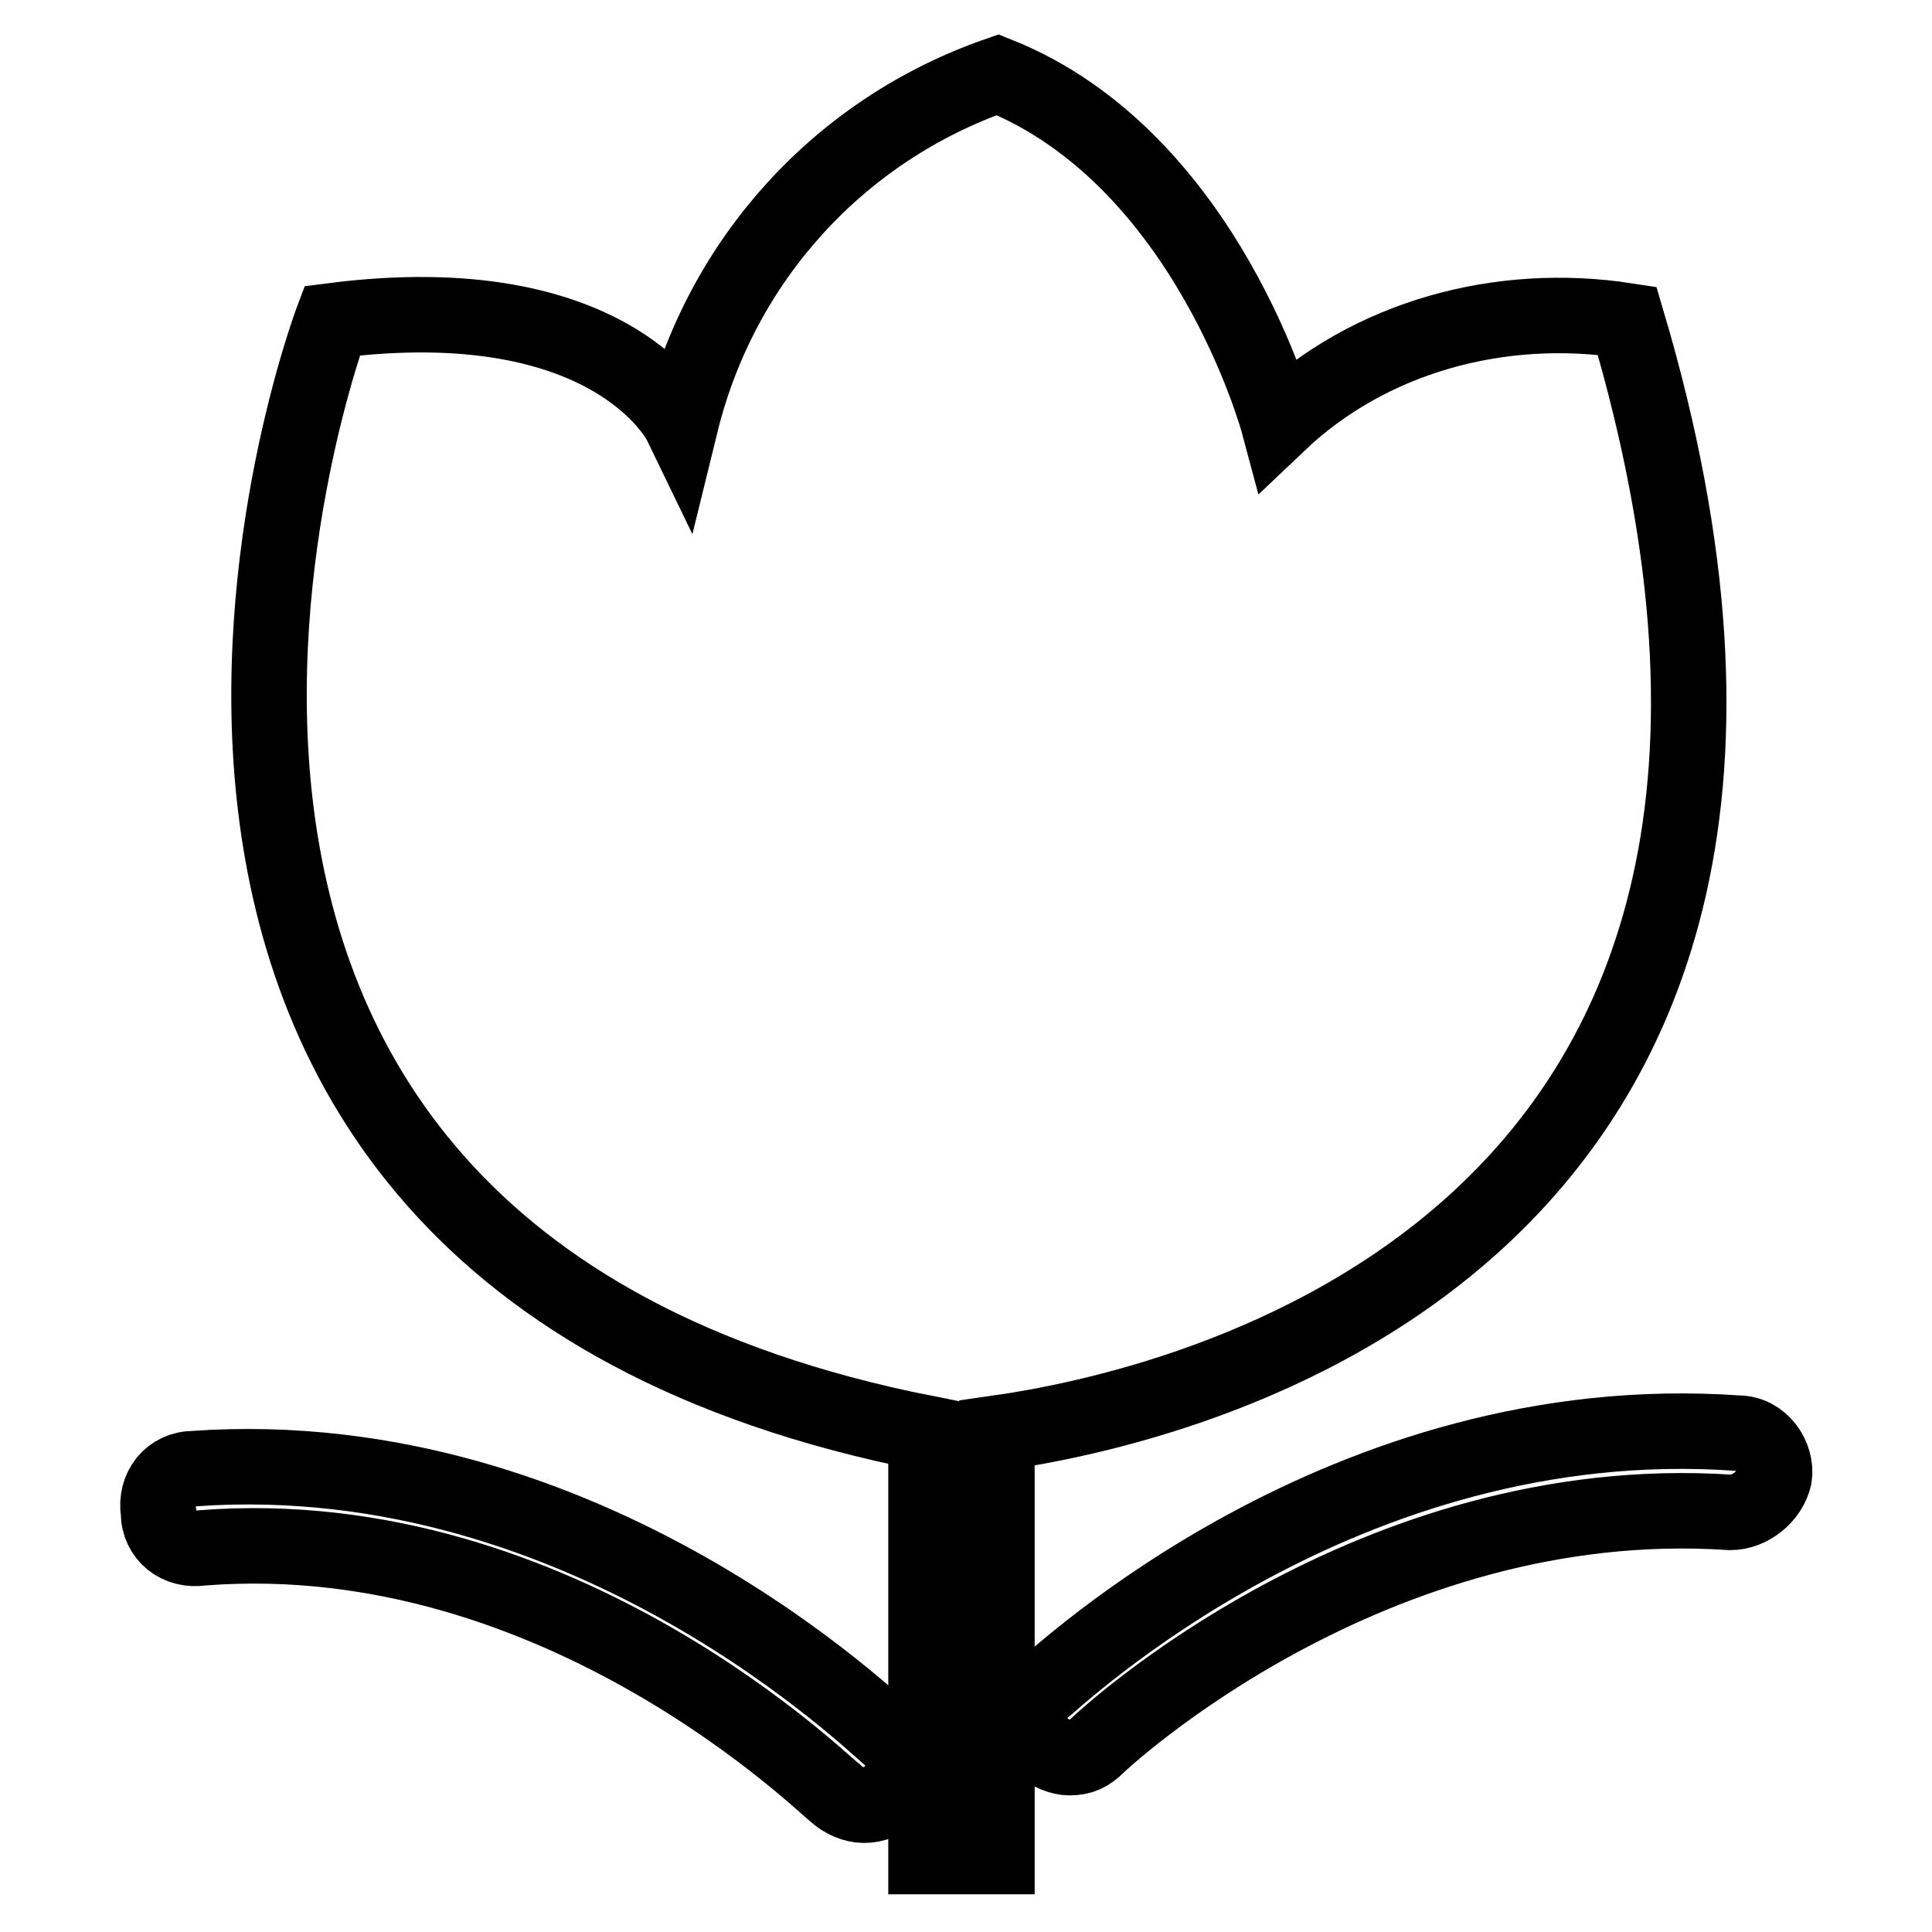 <?xml version="1.0" encoding="utf-8"?>
<!-- Svg Vector Icons : http://www.onlinewebfonts.com/icon -->
<!DOCTYPE svg PUBLIC "-//W3C//DTD SVG 1.1//EN" "http://www.w3.org/Graphics/SVG/1.1/DTD/svg11.dtd">
<svg version="1.1" xmlns="http://www.w3.org/2000/svg" xmlns:xlink="http://www.w3.org/1999/xlink" x="0px" y="0px" viewBox="0 0 256 256" enable-background="new 0 0 256 256" xml:space="preserve">
<g> <path stroke-width="10" fill-opacity="0" stroke="#000000"  d="M215.6,42.5c-16.8-2.6-34.1,2.1-46.2,13.6c0,0-9.4-35.1-37.2-46.2c-21,7.3-36.7,24.6-42,46.2 c0,0-8.9-18.4-46.2-13.6c0,0-46.2,122.7,78.7,147.4V246h9.4v-56.1C154.7,186.7,252.3,166.3,215.6,42.5z"/> <path stroke-width="10" fill-opacity="0" stroke="#000000"  d="M230.3,189.9c-52.4-3.7-90.2,32.5-92.3,34.1c-2.1,2.1-2.1,5.2,0,7.3c1,1,2.6,1.6,3.7,1.6 c1.6,0,2.6-0.5,3.7-1.6c0.5-0.5,36.2-34.1,83.9-30.9c2.6,0,5.2-2.1,5.8-4.7C235.5,193,233.4,189.9,230.3,189.9z M25.7,194.6 c-3.1,0-5.2,2.6-4.7,5.8c0,3.1,2.6,5.2,5.8,4.7c47.7-3.7,83.4,32.5,83.9,32.5c1,1,2.6,1.6,3.7,1.6c1.6,0,2.6-0.5,3.7-1.6 c2.1-2.1,2.1-5.2,0-7.3C116.5,229.2,78.2,190.9,25.7,194.6L25.7,194.6z"/></g>
</svg>